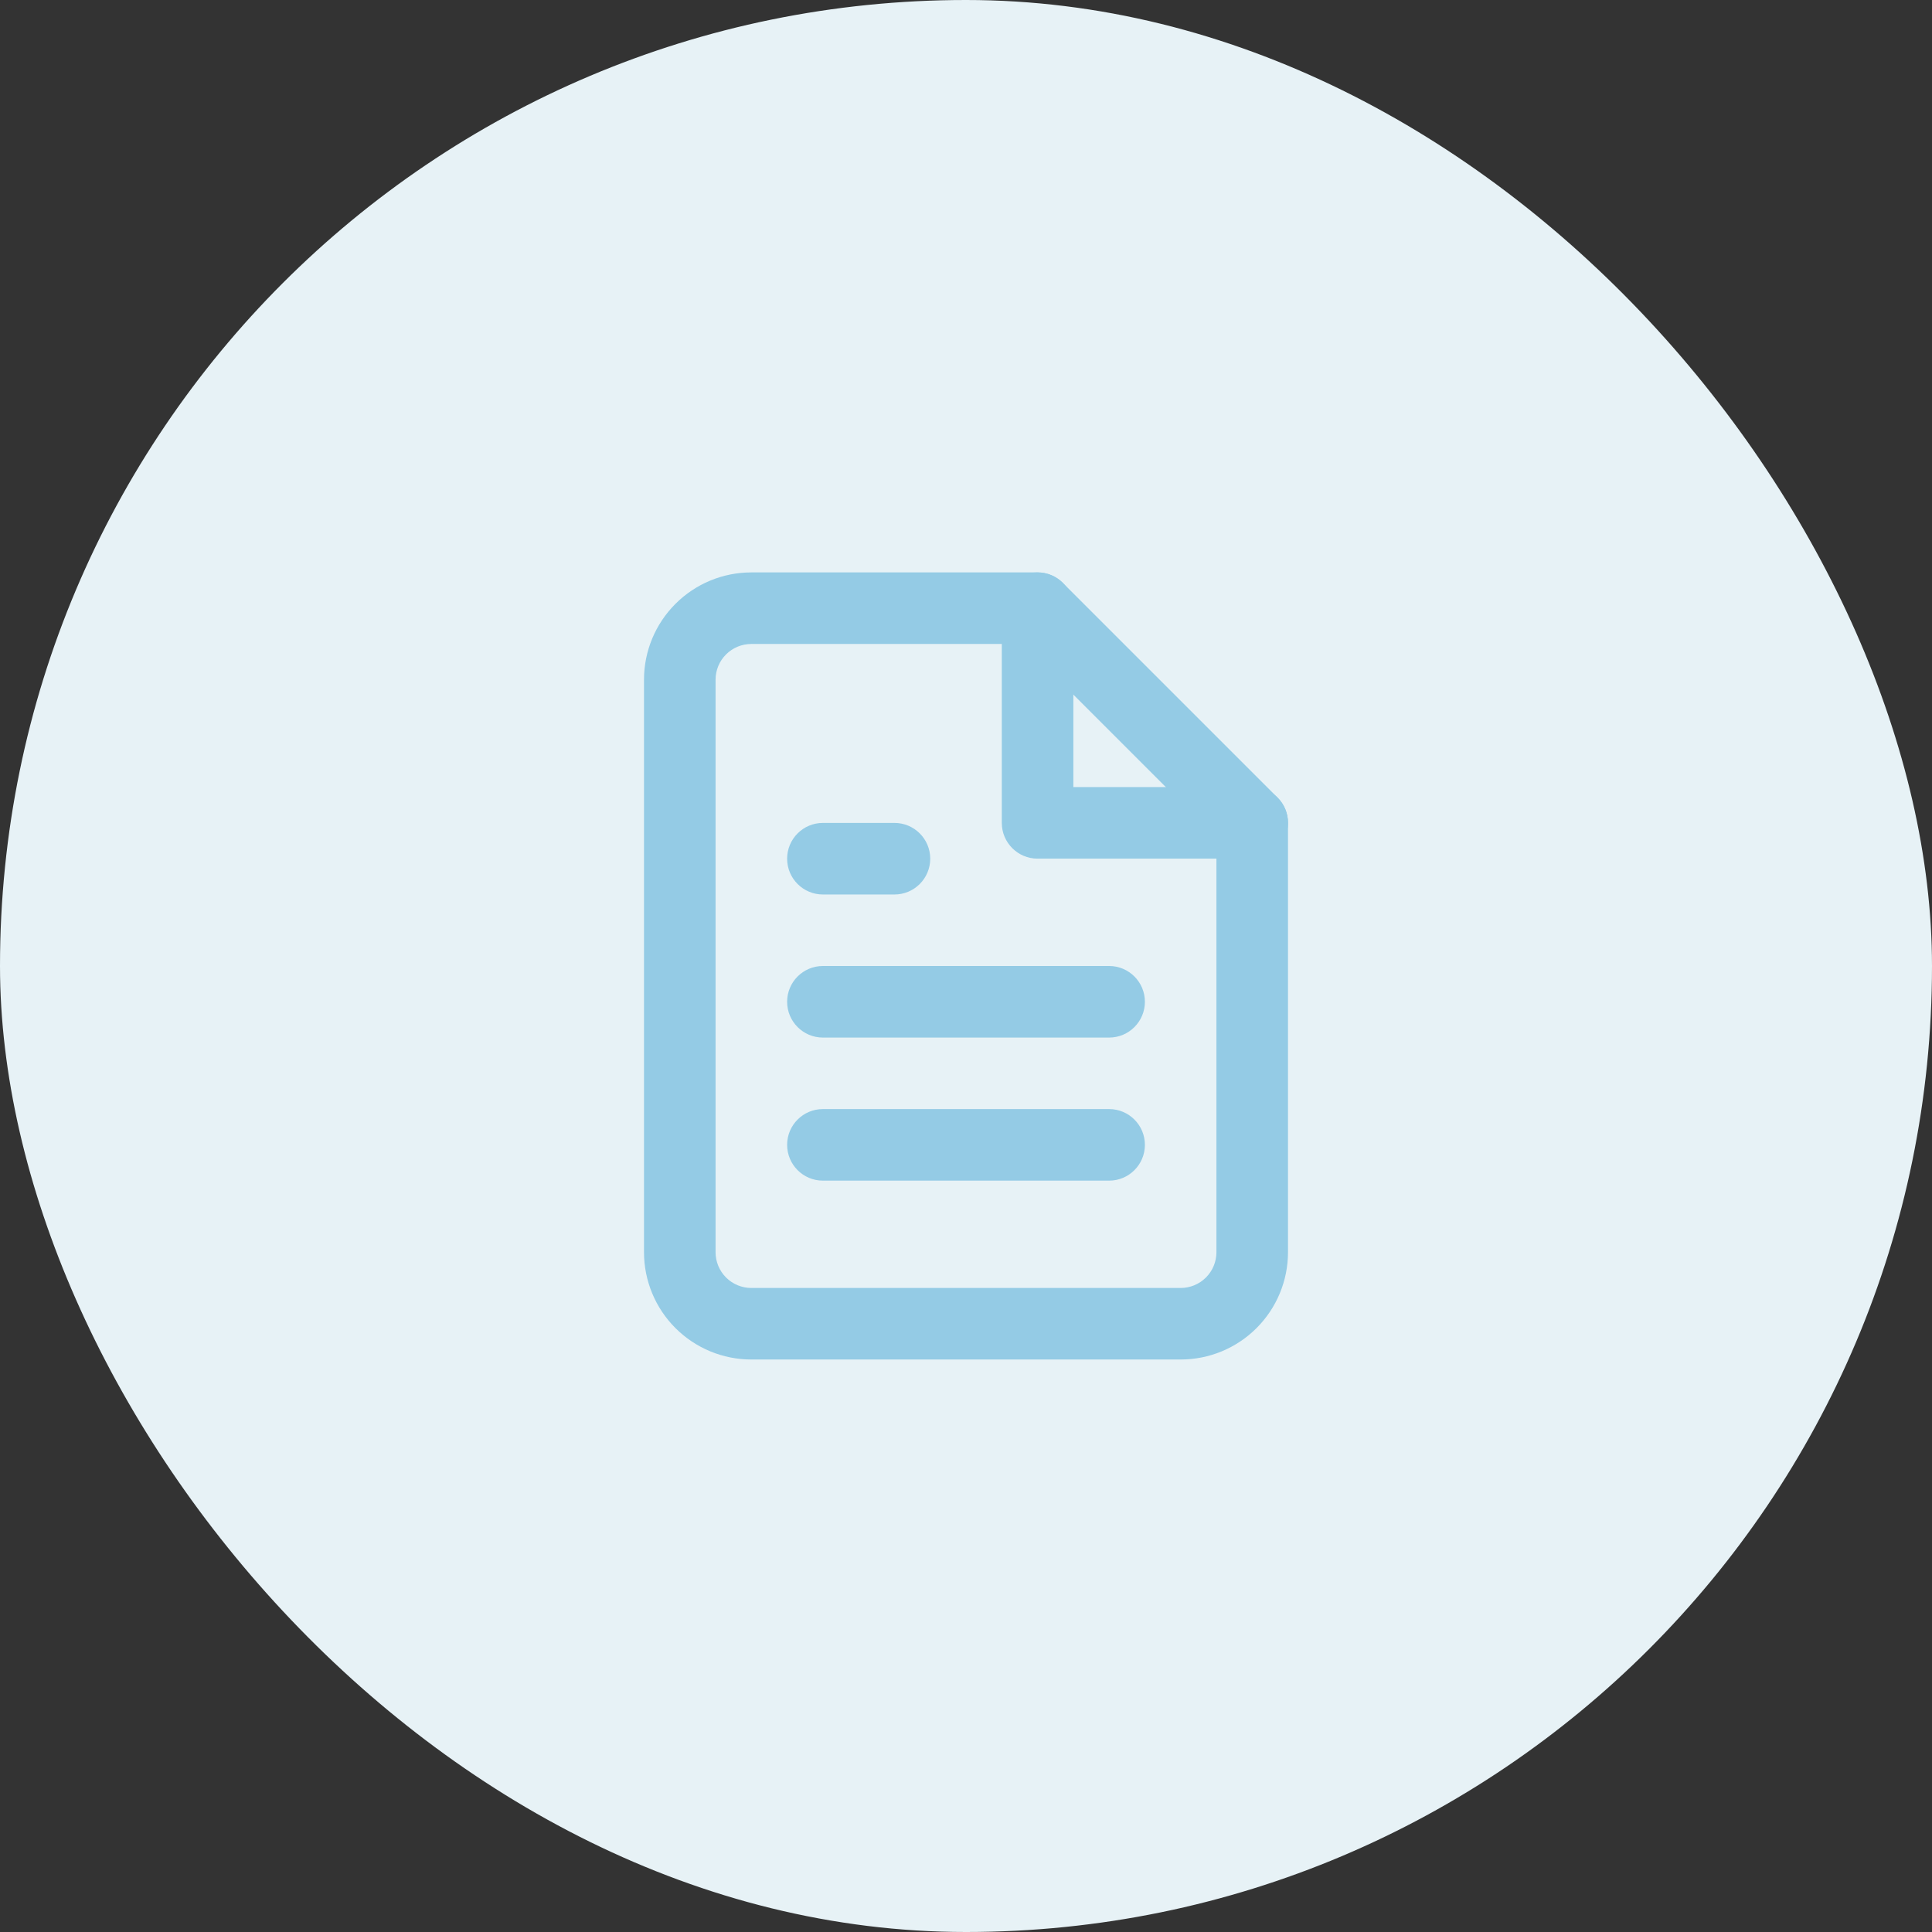 <svg width="72" height="72" viewBox="0 0 72 72" fill="none" xmlns="http://www.w3.org/2000/svg">
<rect x="0" y="0" width="72" height="72" fill="#333333" stroke="none"/>
<rect width="72" height="72" rx="36" fill="#E7F2F6"/>
<path fill-rule="evenodd" clip-rule="evenodd" d="M25.172 22.504C25.922 21.753 26.939 21.332 28 21.332H38.667C39.02 21.332 39.359 21.473 39.609 21.723L47.609 29.723C47.859 29.973 48 30.312 48 30.665V46.665C48 47.726 47.579 48.744 46.828 49.494C46.078 50.244 45.061 50.665 44 50.665H28C26.939 50.665 25.922 50.244 25.172 49.494C24.421 48.744 24 47.726 24 46.665V25.332C24 24.271 24.421 23.254 25.172 22.504ZM28 23.999C27.646 23.999 27.307 24.139 27.057 24.389C26.807 24.639 26.667 24.978 26.667 25.332V46.665C26.667 47.019 26.807 47.358 27.057 47.608C27.307 47.858 27.646 47.999 28 47.999H44C44.354 47.999 44.693 47.858 44.943 47.608C45.193 47.358 45.333 47.019 45.333 46.665V31.218L38.114 23.999H28Z" fill="#94CBE5"/>
<path fill-rule="evenodd" clip-rule="evenodd" d="M38.667 21.332C39.404 21.332 40.001 21.929 40.001 22.665V29.332H46.667C47.404 29.332 48.001 29.929 48.001 30.665C48.001 31.402 47.404 31.999 46.667 31.999H38.667C37.931 31.999 37.334 31.402 37.334 30.665V22.665C37.334 21.929 37.931 21.332 38.667 21.332Z" fill="#94CBE5"/>
<path fill-rule="evenodd" clip-rule="evenodd" d="M29.334 37.333C29.334 36.597 29.931 36 30.667 36H41.334C42.07 36 42.667 36.597 42.667 37.333C42.667 38.07 42.07 38.667 41.334 38.667H30.667C29.931 38.667 29.334 38.07 29.334 37.333Z" fill="#94CBE5"/>
<path fill-rule="evenodd" clip-rule="evenodd" d="M29.334 42.665C29.334 41.929 29.931 41.332 30.667 41.332H41.334C42.07 41.332 42.667 41.929 42.667 42.665C42.667 43.402 42.07 43.999 41.334 43.999H30.667C29.931 43.999 29.334 43.402 29.334 42.665Z" fill="#94CBE5"/>
<path fill-rule="evenodd" clip-rule="evenodd" d="M29.334 32.001C29.334 31.265 29.931 30.668 30.667 30.668H33.334C34.07 30.668 34.667 31.265 34.667 32.001C34.667 32.738 34.07 33.335 33.334 33.335H30.667C29.931 33.335 29.334 32.738 29.334 32.001Z" fill="#94CBE5"/>
</svg>
